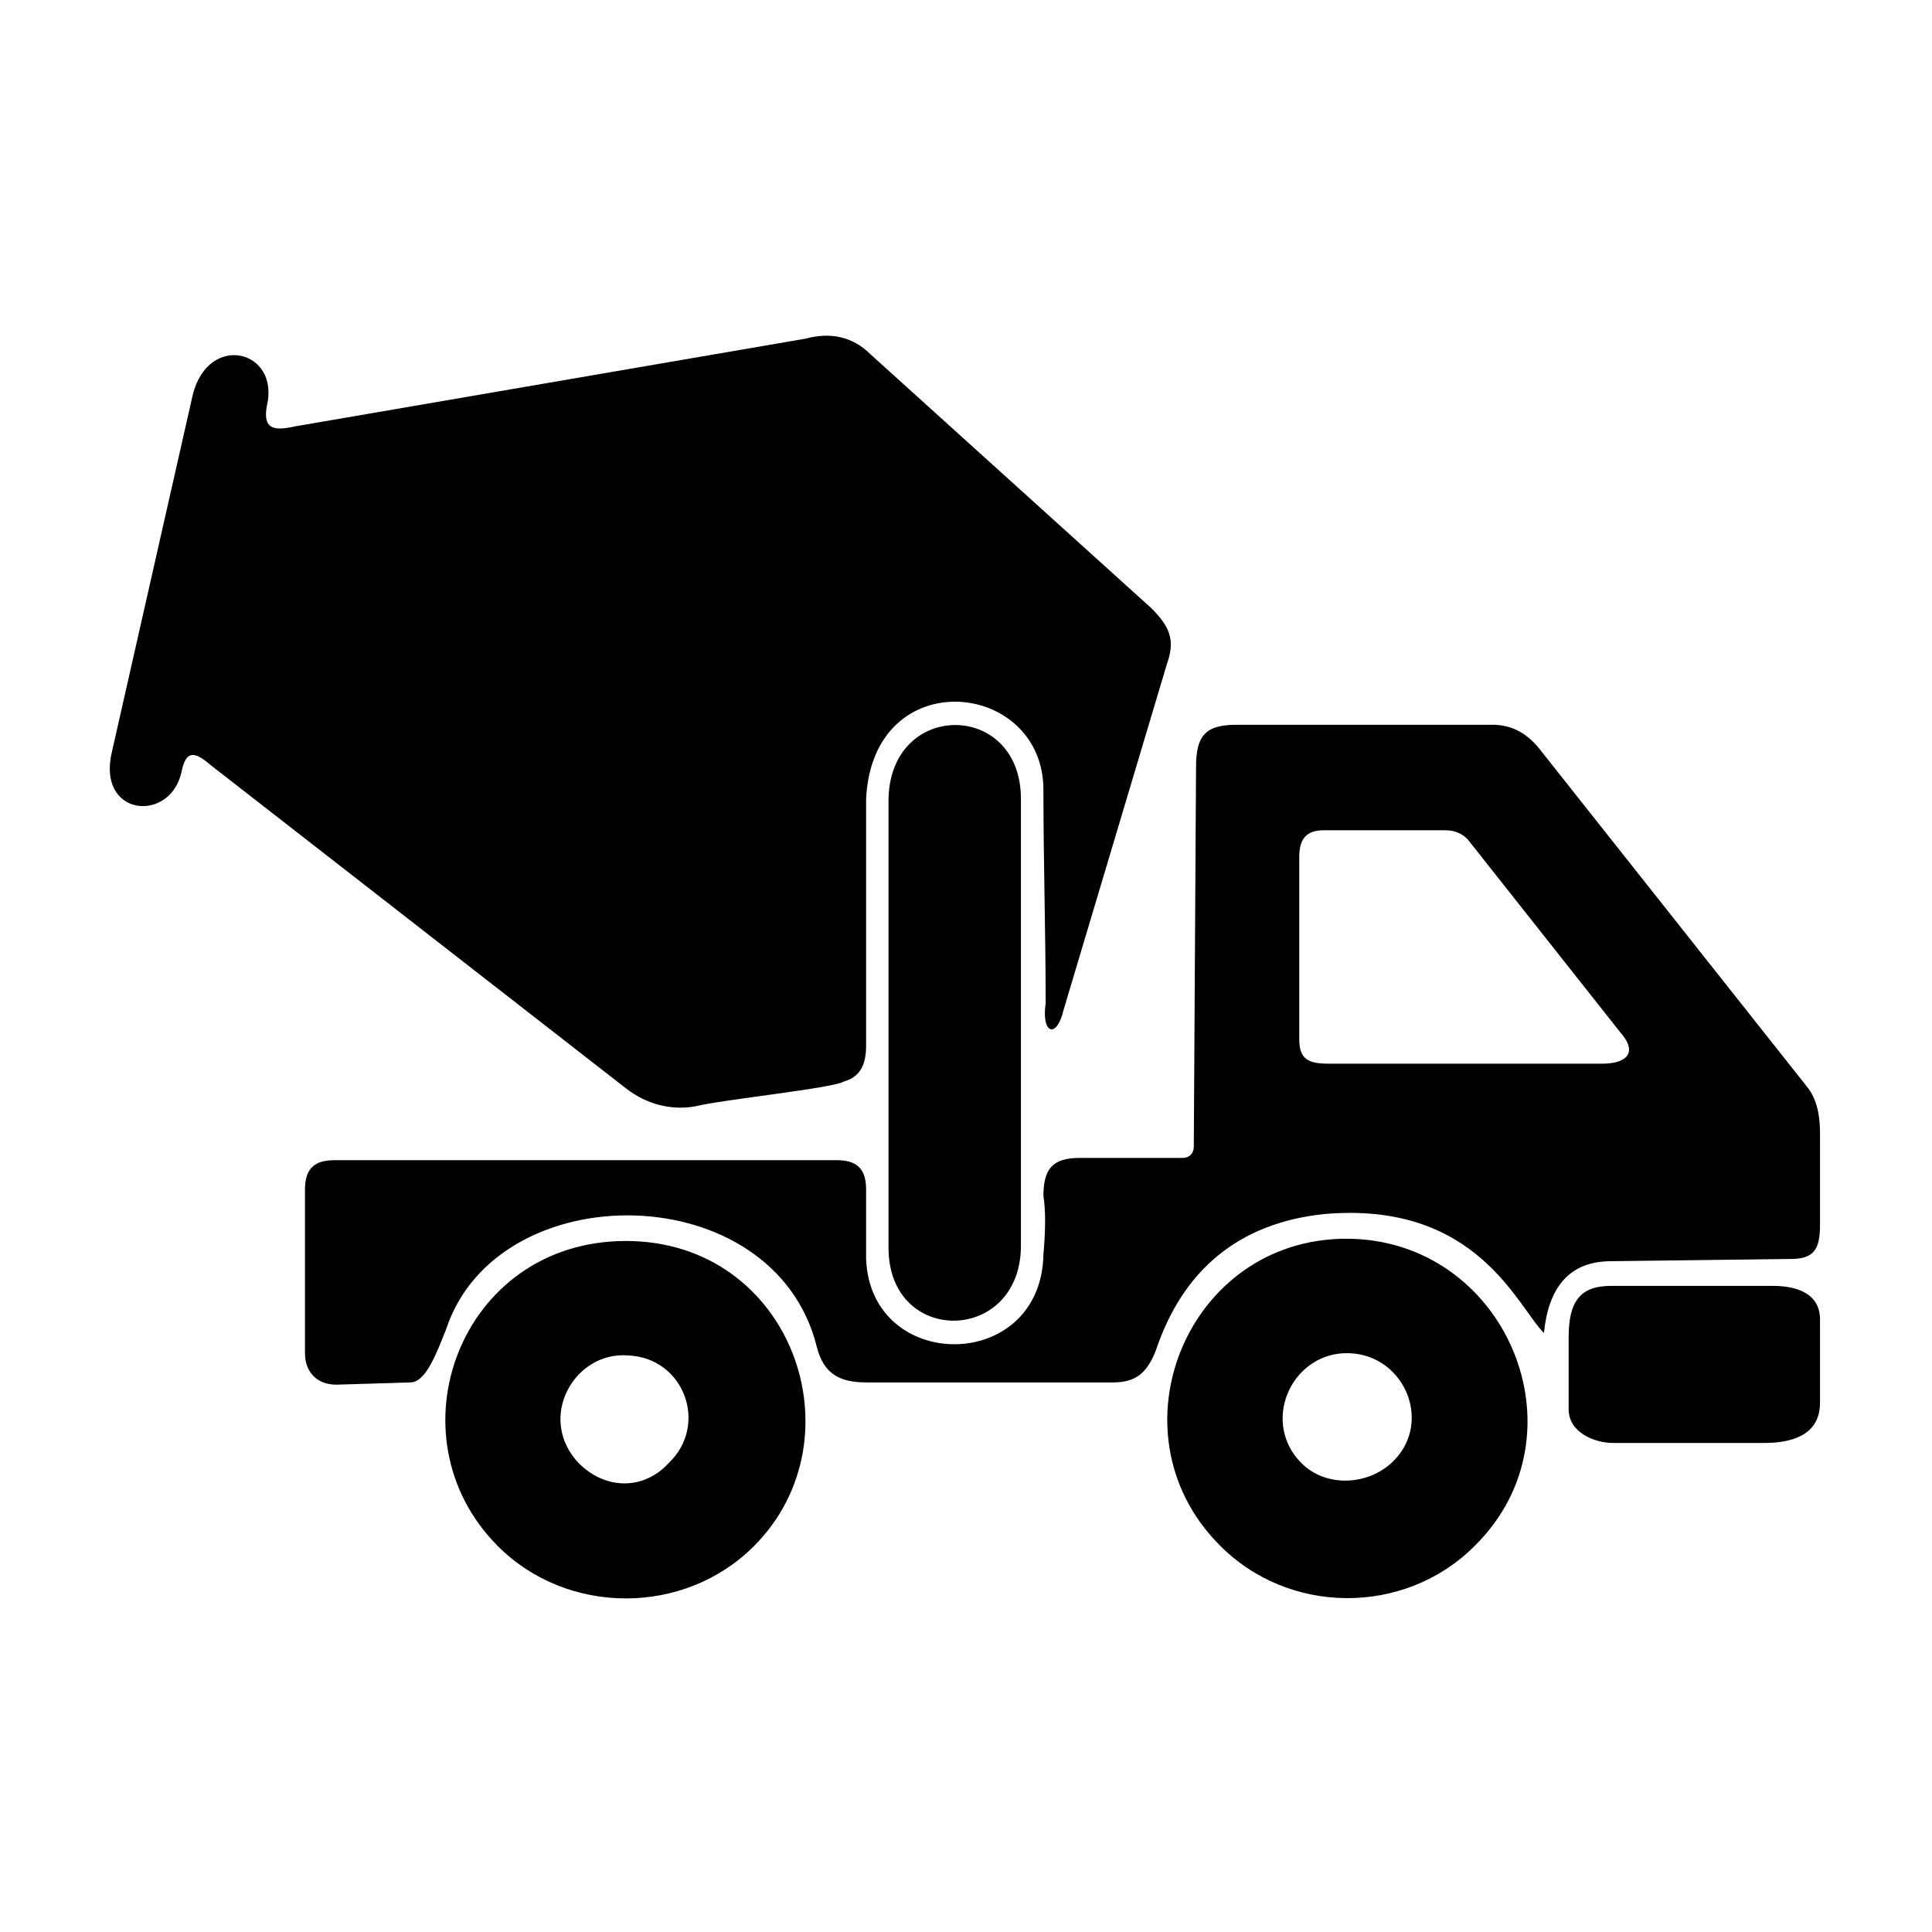<?xml version="1.0" encoding="UTF-8"?>
<!-- Uploaded to: SVG Repo, www.svgrepo.com, Generator: SVG Repo Mixer Tools -->
<svg fill="#000000" width="800px" height="800px" version="1.1" viewBox="144 144 512 512" xmlns="http://www.w3.org/2000/svg">
 <path d="m173.67 343.2 21.414-94.574c4.164-16.656 23.199-11.895 19.629 2.973-1.191 6.543 2.379 6.543 7.734 5.352l135.02-23.199c6.543-1.785 12.492-0.594 17.25 4.164l74.352 67.215c4.758 4.758 6.543 8.328 4.164 14.871l-27.363 91.602c-1.785 7.734-5.949 6.543-4.758-1.785 0-18.438-0.594-37.473-0.594-56.508 0-29.145-45.207-33.906-46.992 2.379v65.43c0 5.352-1.785 8.328-5.949 9.516-2.973 1.785-32.121 4.758-39.258 6.543-6.543 1.191-13.086-0.594-18.438-4.758l-110.04-85.652c-4.164-3.57-6.543-4.164-7.734 1.785-2.973 13.68-22.602 11.895-18.438-5.352zm440.16 141.57c5.949 0 12.492 1.785 12.492 8.922v22.008c0 7.734-5.949 10.707-14.871 10.707h-39.852c-5.352 0-11.895-2.973-11.895-8.922v-19.035c0-9.516 2.973-13.68 11.301-13.68h42.828zm-381.28-33.309h133.24c5.352 0 7.734 2.379 7.734 7.734v18.438c1.191 30.336 46.395 30.336 46.992-1.191 0.594-6.543 0.594-11.895 0-15.465 0-7.137 2.379-10.113 9.516-10.113h27.363c1.785 0 2.973-1.191 2.973-2.973l0.594-100.52c0-8.328 2.379-11.301 10.707-11.301h67.809c5.352 0 9.516 2.379 13.086 7.137l70.188 88.629c2.973 3.57 3.57 8.328 3.57 12.492v24.387c0 6.543-1.785 8.922-7.734 8.922l-47.586 0.594c-11.301 0-16.656 7.137-17.844 19.035-7.137-7.137-17.844-35.094-58.293-31.523-22.602 2.379-37.473 14.871-44.609 36.285-2.379 5.949-5.352 8.328-11.301 8.328h-65.43c-7.137 0-11.301-2.379-13.086-9.516-11.301-45.207-84.465-45.801-98.145-4.758-2.379 5.949-5.352 14.277-9.516 14.277l-19.629 0.594c-5.352 0-8.328-3.57-8.328-8.328v-43.422c0-5.352 2.379-7.734 7.734-7.734zm263.5-25.578h72.566c6.543 0 9.516-2.973 4.758-8.328l-40.449-51.152c-1.191-1.191-2.973-2.379-5.949-2.379h-32.121c-4.758 0-6.543 2.379-6.543 7.137v48.18c0 5.352 2.379 6.543 7.734 6.543zm4.758 46.395c42.23 0 64.238 51.75 33.906 81.488-18.438 18.438-49.371 18.438-67.809-0.594-29.145-29.742-8.328-80.895 33.906-80.895zm12.492 58.887c10.707-10.707 2.379-29.145-13.086-28.551-14.277 0.594-22.008 18.438-11.301 29.145 6.543 6.543 17.844 5.949 24.387-0.594zm-203.43-58.293c44.016 0 62.457 52.344 33.906 80.895-18.438 18.438-49.371 18.438-67.809 0-29.145-29.145-10.113-80.895 33.906-80.895zm11.301 58.887c10.707-10.113 4.164-27.957-10.707-28.551-14.277-1.191-24.387 16.656-13.086 28.551 7.137 7.137 17.25 7.137 23.793 0zm93.387-57.695c0 26.172-35.094 26.766-35.094 0.594v-118.37c0-26.766 35.094-26.766 35.094-0.594z"/>
</svg>